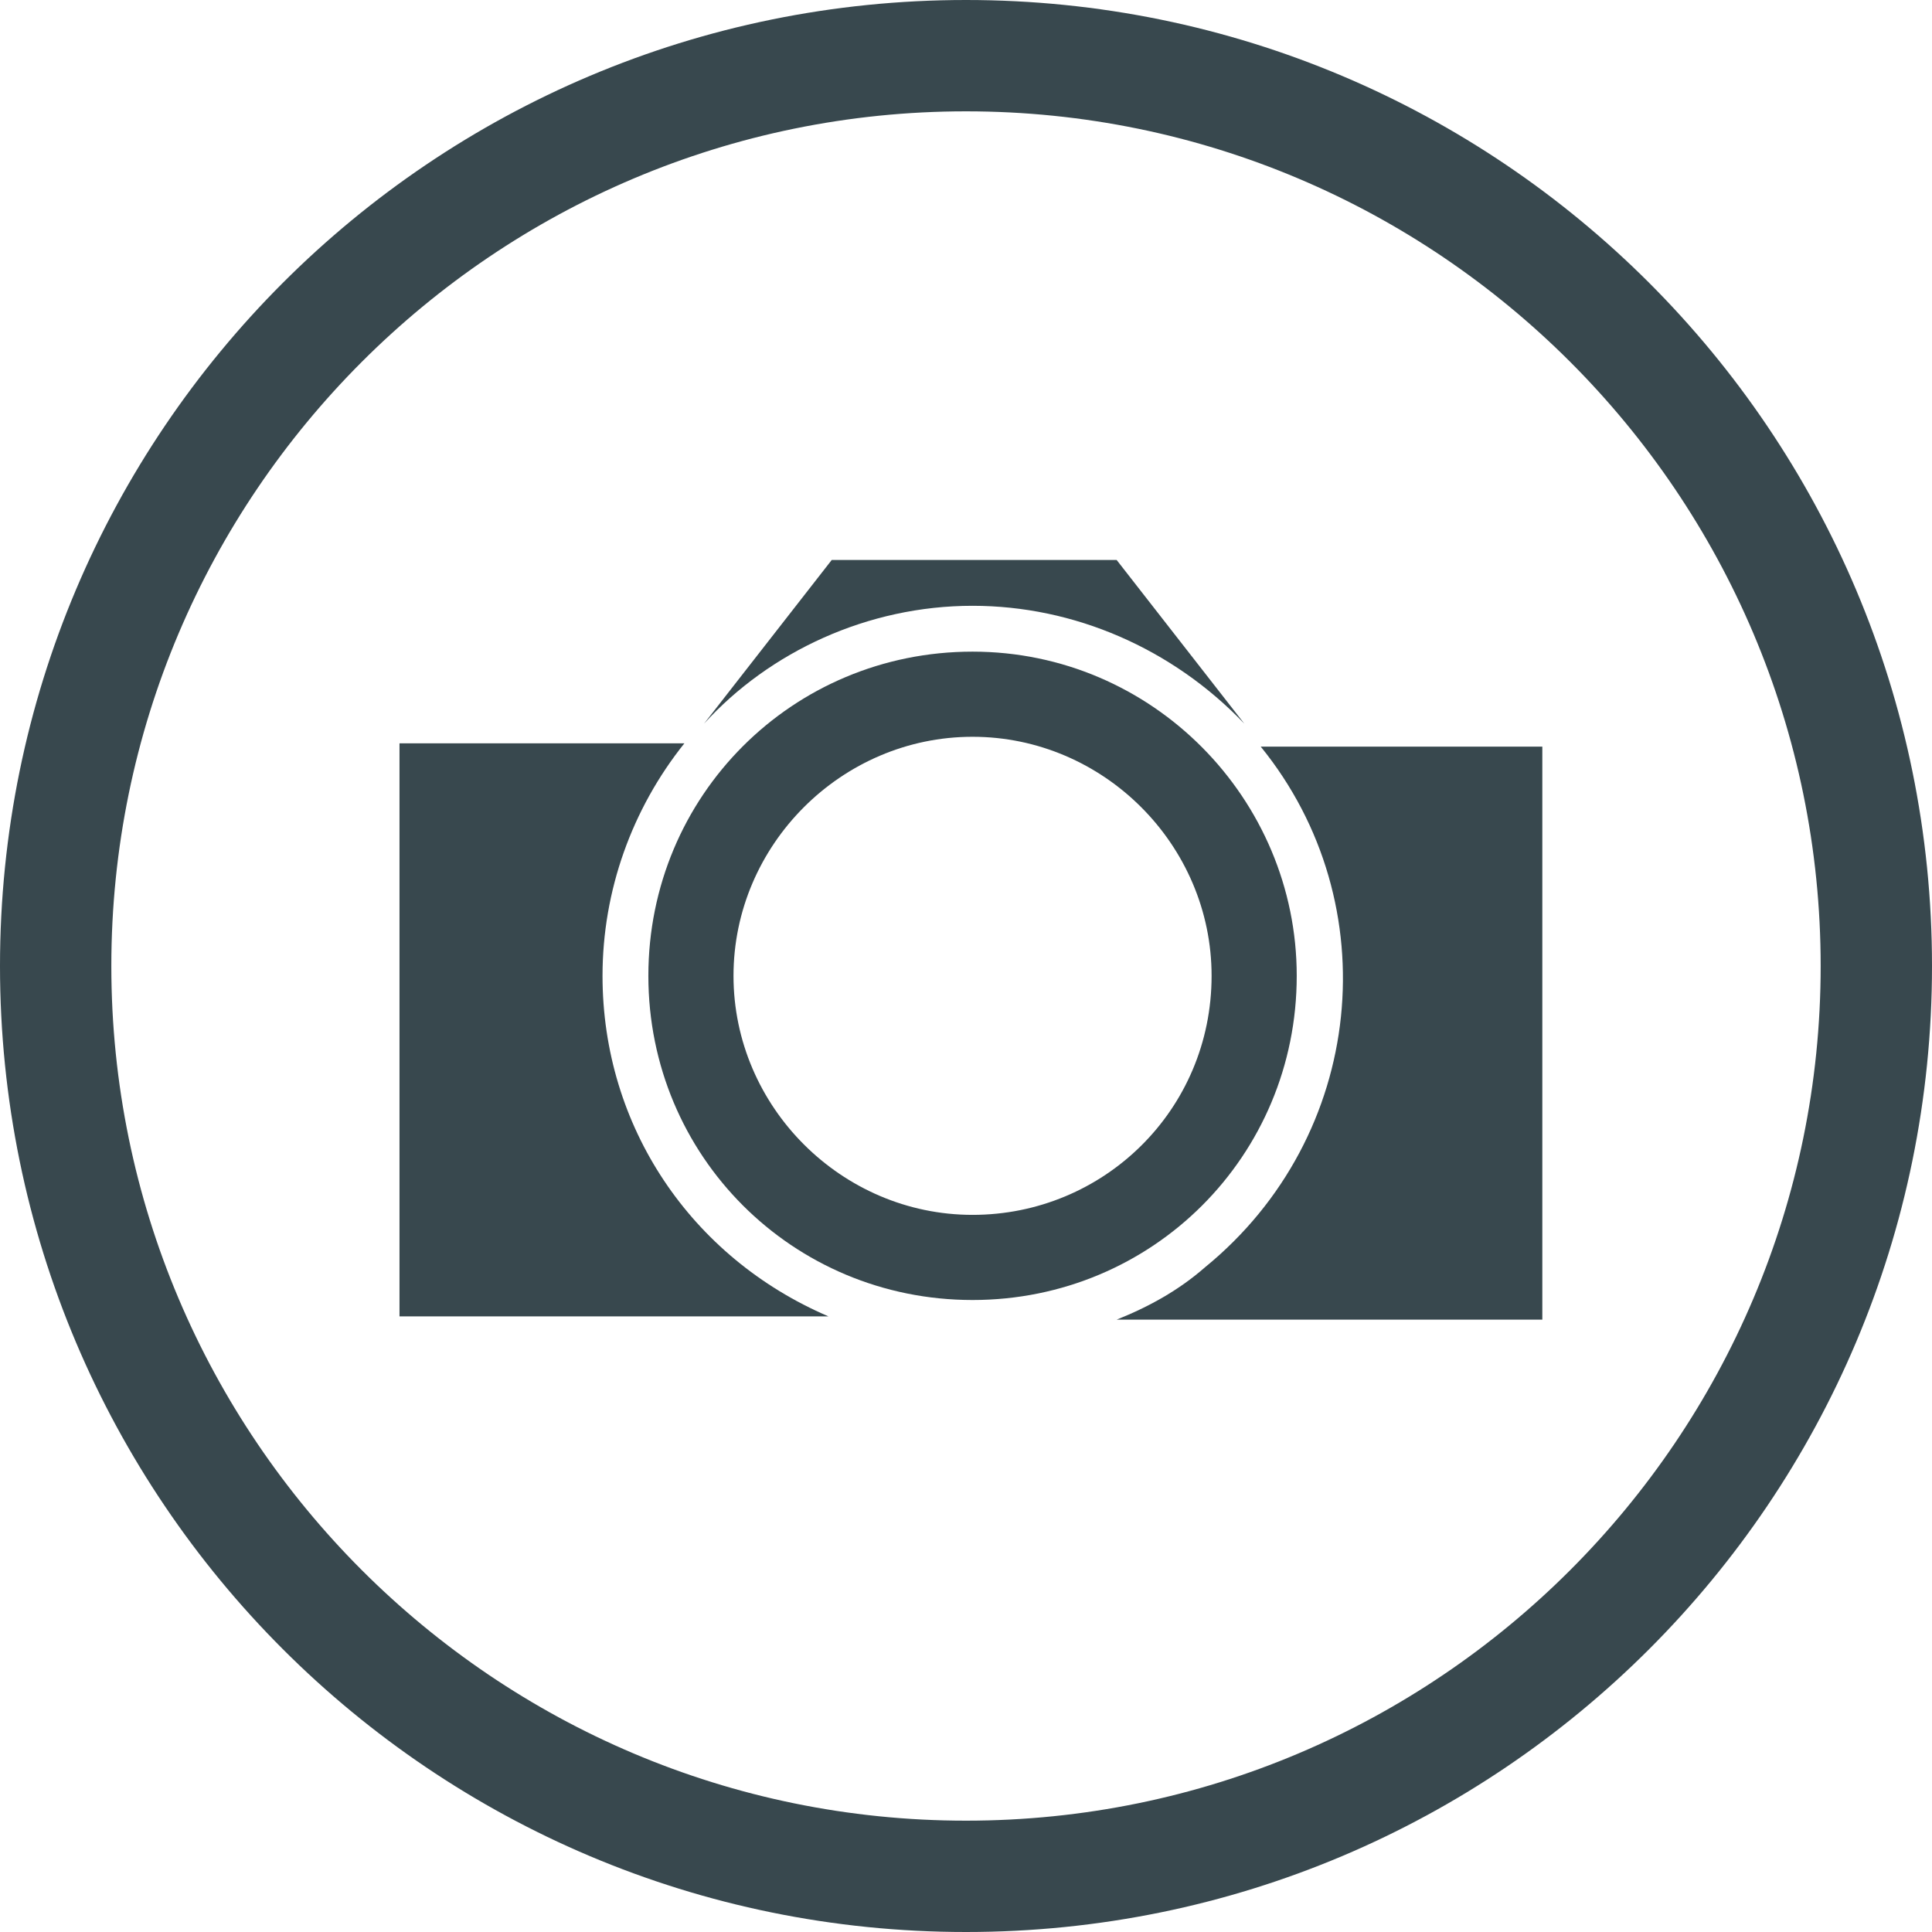 <?xml version="1.0" encoding="utf-8"?>
<!-- Generator: Adobe Illustrator 26.1.0, SVG Export Plug-In . SVG Version: 6.00 Build 0)  -->
<svg version="1.1" id="Layer_1" xmlns="http://www.w3.org/2000/svg" xmlns:xlink="http://www.w3.org/1999/xlink" x="0px" y="0px"
	 viewBox="0 0 59 59" style="enable-background:new 0 0 59 59;" xml:space="preserve">
<style type="text/css">
	.st0{fill:#38484E;}
</style>
<g id="Match_Pack">
	<path class="st0" d="M29.7,18.5c3.1,0,6.1,1.3,8.3,3.6l-3.9-5h-8.7l-3.9,5C23.5,19.9,26.5,18.5,29.7,18.5z"/>
	<path class="st0" d="M42.8,22.8h-4.3c3.9,4.8,3.2,11.9-1.7,15.9c-0.8,0.7-1.7,1.2-2.7,1.6h13V22.8H42.8z"/>
	<path class="st0" d="M29.7,19.9c-5.5,0-9.9,4.4-9.9,9.9s4.4,9.9,9.9,9.9s9.9-4.4,9.9-9.9c0,0,0,0,0,0
		C39.6,24.4,35.2,19.9,29.7,19.9z M29.7,37.1c-4,0-7.3-3.3-7.3-7.3s3.3-7.3,7.3-7.3s7.3,3.3,7.3,7.3v0C37,33.9,33.7,37.1,29.7,37.1
		L29.7,37.1z"/>
	<path class="st0" d="M18.4,29.8c0-2.6,0.9-5.1,2.5-7.1h-8.7v17.5h13.1C21.1,38.4,18.4,34.4,18.4,29.8z"/>
</g>
<g id="CIRCLE">
	<path class="st0" d="M29.5,3.4C15.1,3.4,3.4,15.1,3.4,29.5s11.7,26.1,26.1,26.1s26.1-11.7,26.1-26.1C55.6,15.1,43.9,3.4,29.5,3.4
		 M29.5,59C13.2,59,0,45.8,0,29.5S13.2,0,29.5,0S59,13.2,59,29.5C59,45.8,45.8,59,29.5,59"/>
</g>
</svg>
